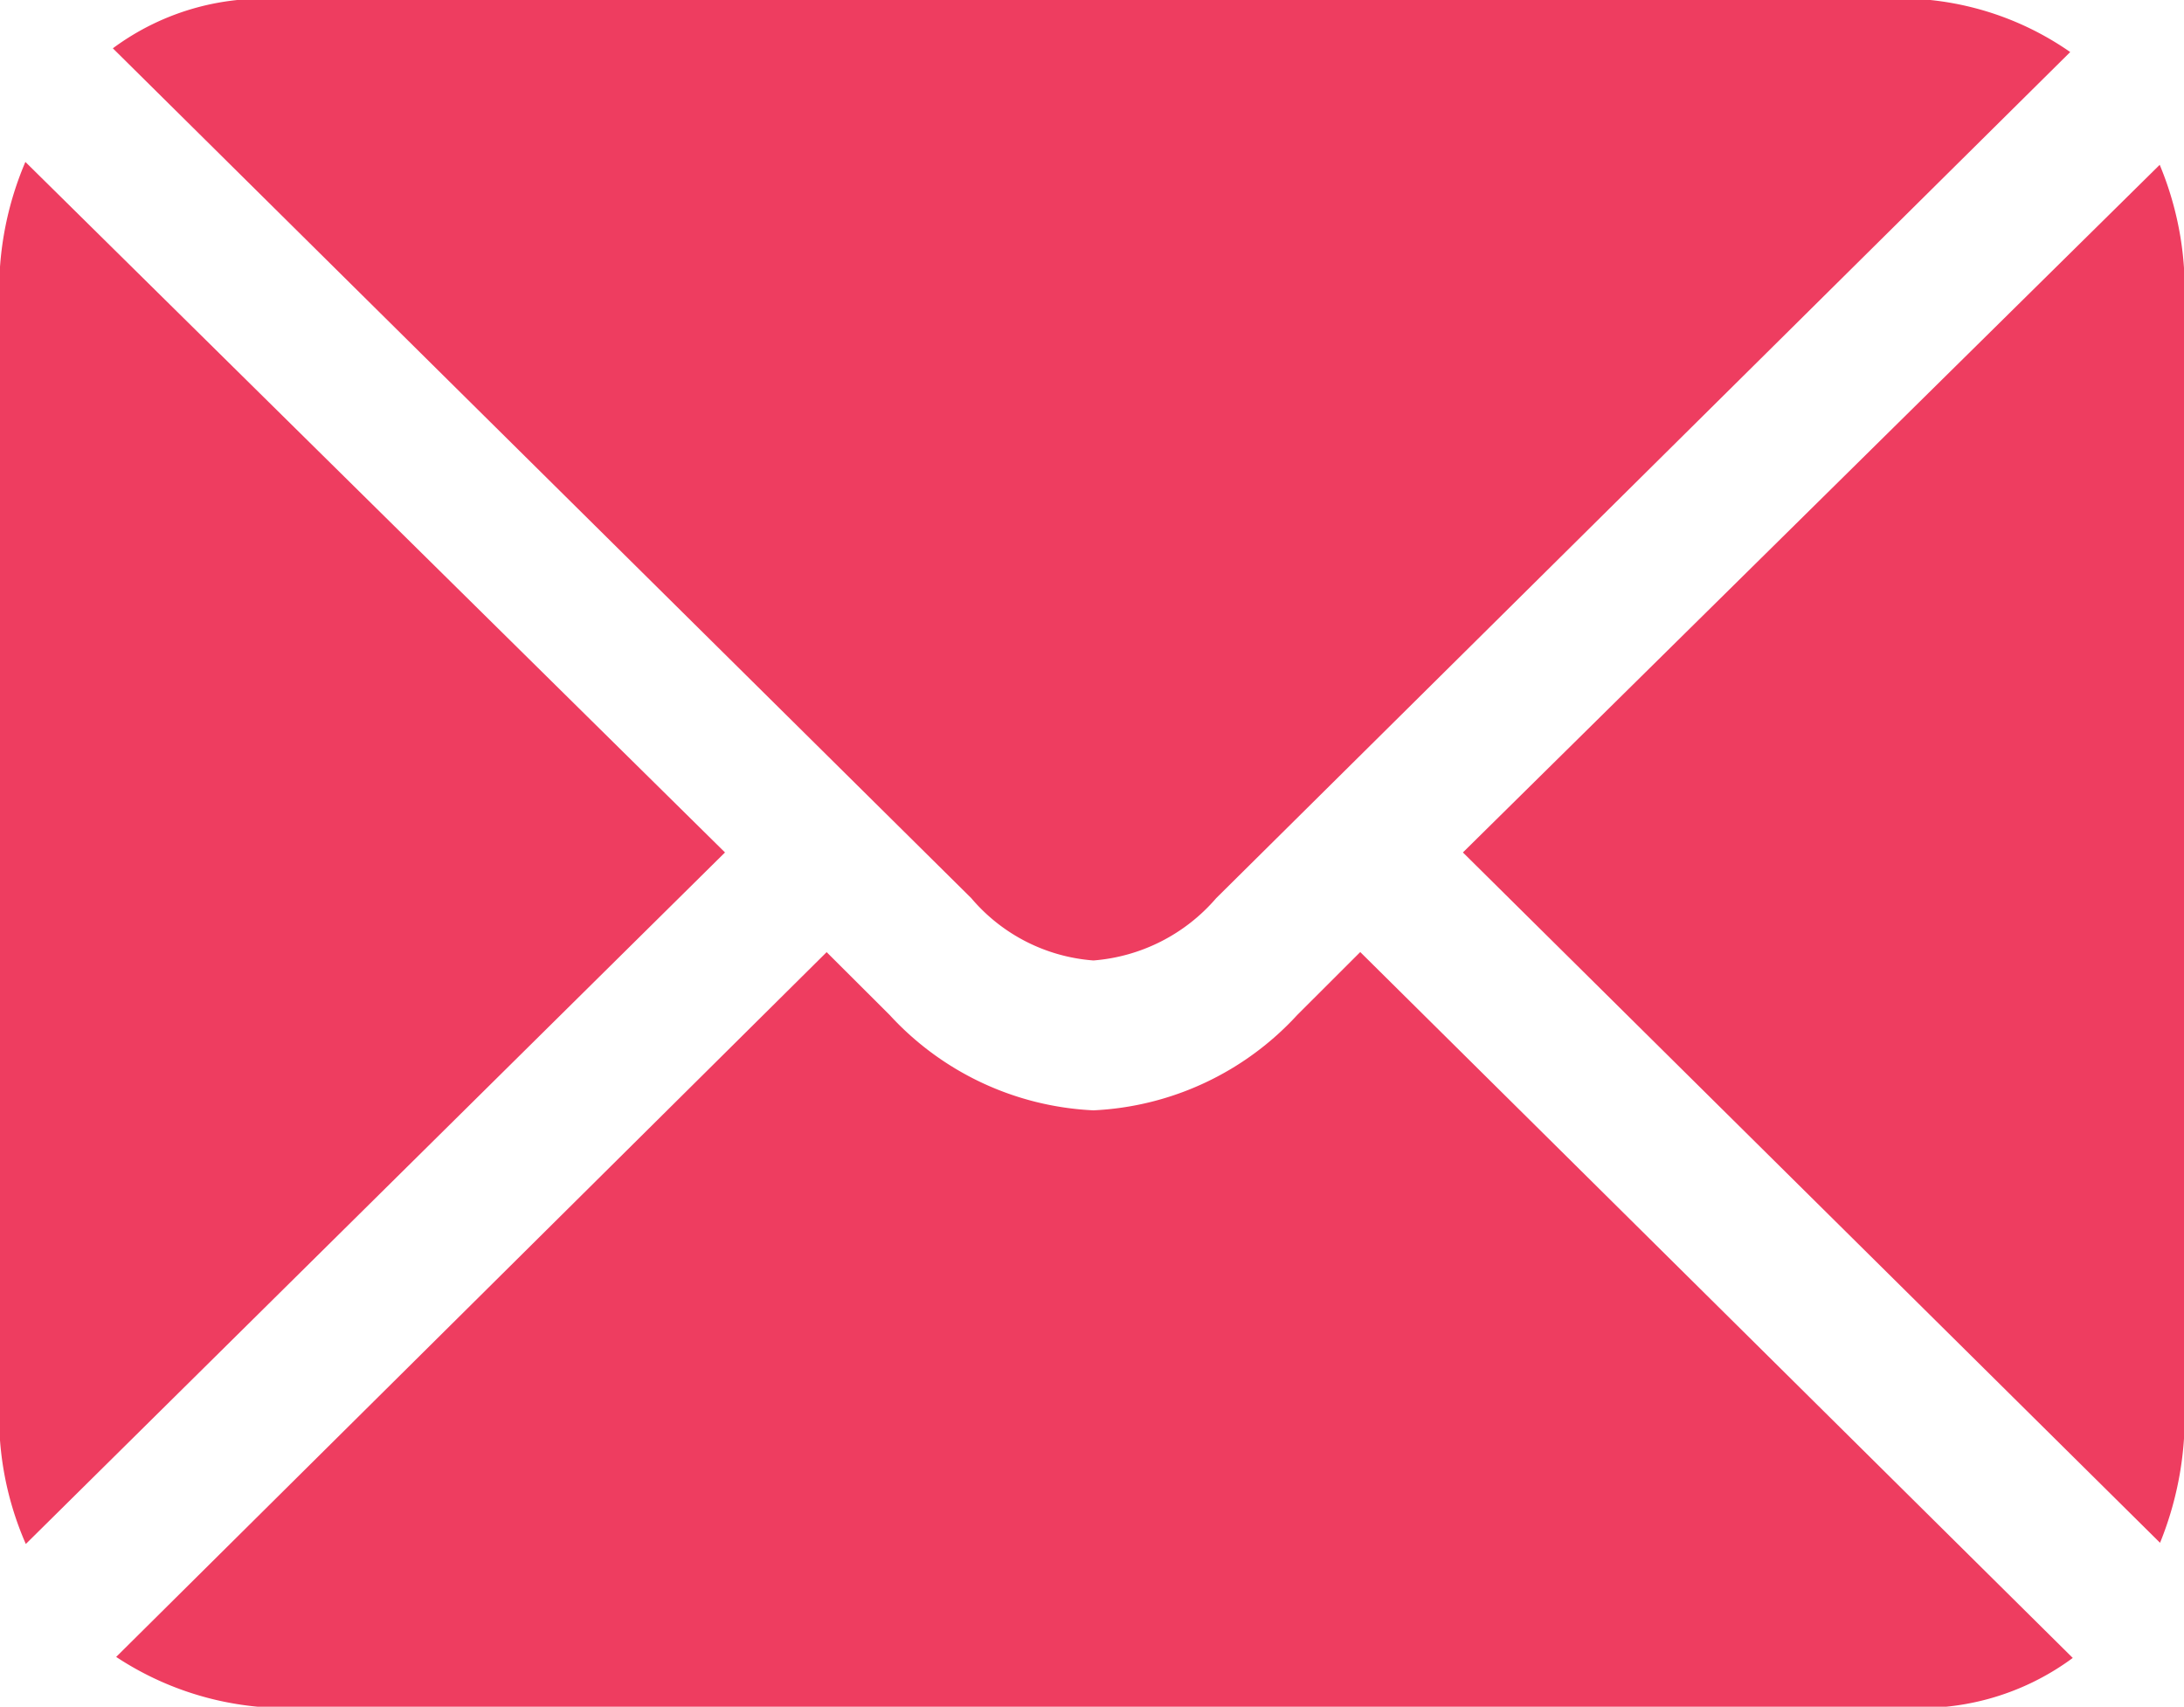 <svg xmlns="http://www.w3.org/2000/svg" width="25.72" height="20.099" viewBox="0 0 25.72 20.099">
  <path id="Get_in_touch_-_filled" data-name="Get in touch - filled" d="M.139-7.058a2.124,2.124,0,0,0,1.445-.733l10.058-9.965a3.515,3.515,0,0,0-2.373-.613H-9.337a2.97,2.97,0,0,0-2.072.569L-1.3-7.792A2.089,2.089,0,0,0,.139-7.058ZM-12.434-.186-4.2-8.33l-8.239-8.132a3.83,3.83,0,0,0-.3,1.761V-1.95A3.736,3.736,0,0,0-12.434-.186ZM-9.025,1.73H9.582a3.006,3.006,0,0,0,2.09-.574L3.281-7.157l-.742.741a3.477,3.477,0,0,1-2.4,1.123,3.475,3.475,0,0,1-2.4-1.123l-.742-.74-8.367,8.3A3.634,3.634,0,0,0-9.025,1.73ZM12.7-.2a3.958,3.958,0,0,0,.282-1.752V-14.7a3.818,3.818,0,0,0-.286-1.728L4.49-8.33Z" transform="translate(12.738 18.369)" fill="#ee3d60"/>
</svg>
